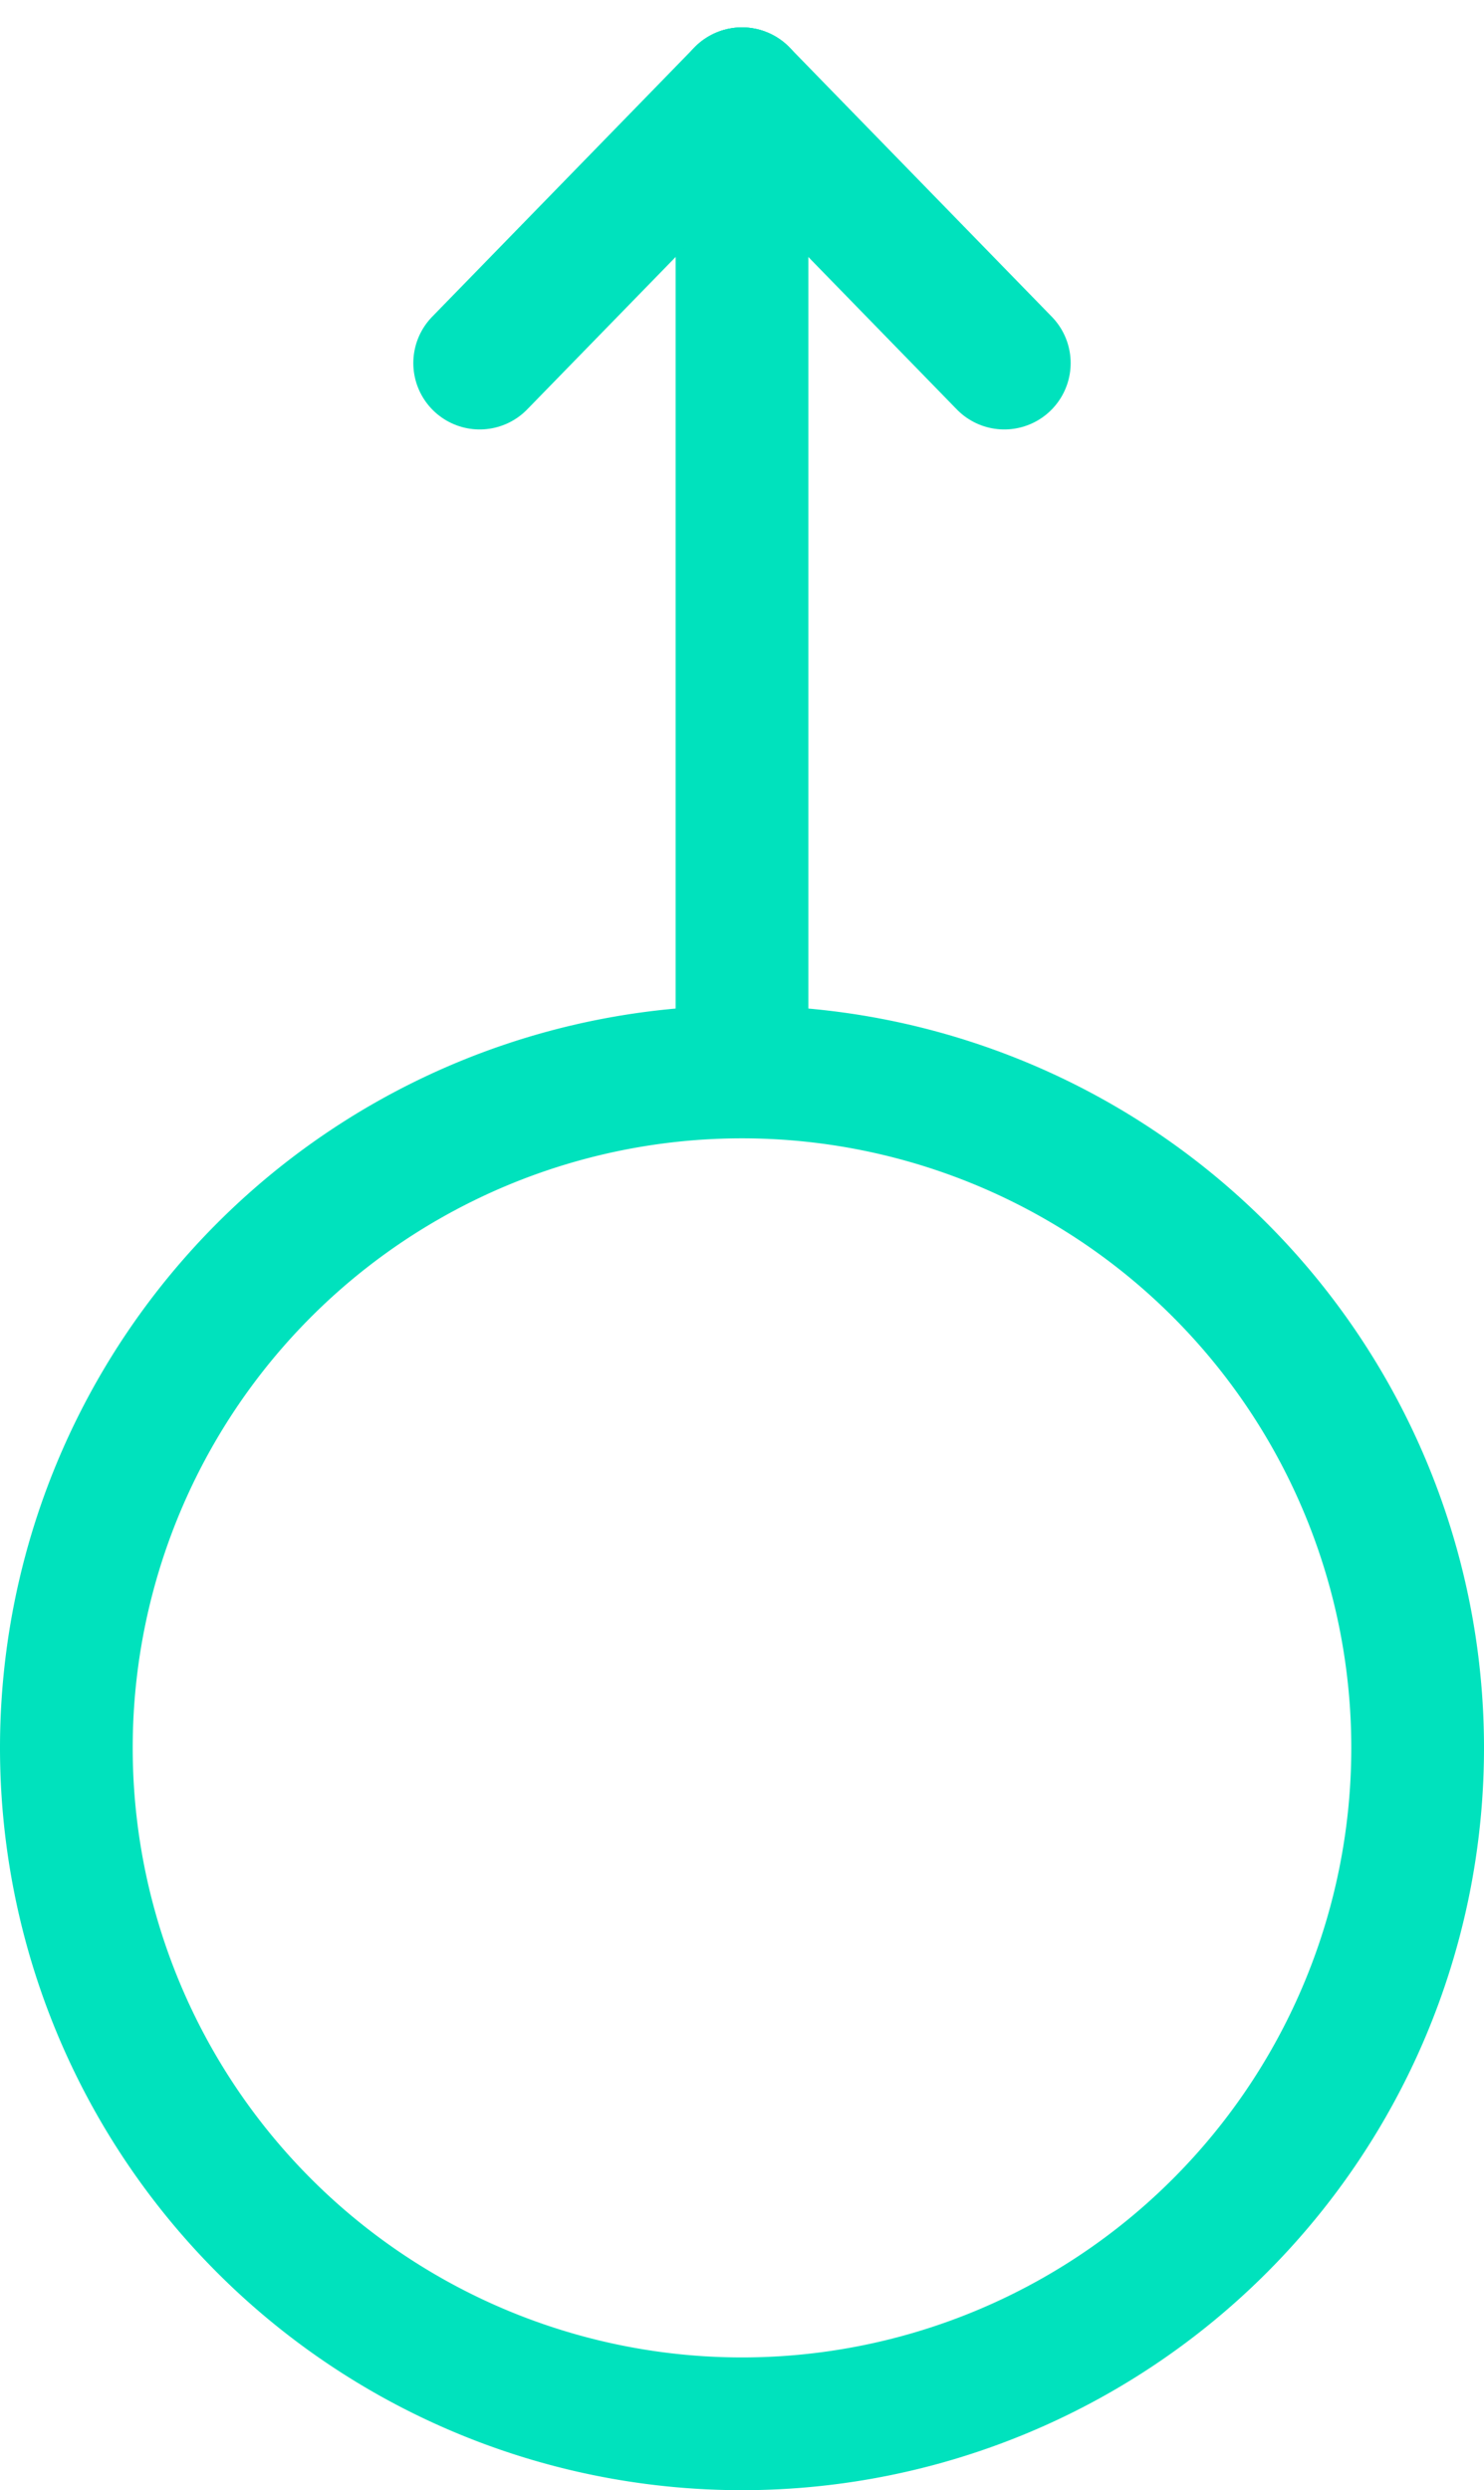 <svg xmlns="http://www.w3.org/2000/svg" width="44.73" height="75.027" viewBox="0 0 44.73 75.027">
    <defs>
        <style>
            .cls-1{fill:none;stroke:#00e2bd;stroke-linecap:round;stroke-linejoin:round;stroke-width:4px}
        </style>
    </defs>
    <g id="Group_8380" transform="translate(2 2.828)">
        <g id="Group_8376" transform="translate(0 29.469)">
            <path id="Path_44896" d="M-11.51-23.02A20.365 20.365 0 0 0 8.855-43.385 20.365 20.365 0 0 0-11.51-63.75a20.365 20.365 0 0 0-20.365 20.365A20.365 20.365 0 0 0-11.51-23.02z" class="cls-1" transform="translate(31.875 63.75)"/>
        </g>
        <g id="Group_8377" transform="translate(20.365)">
            <path id="Path_44897" d="M0-16.521V-45.75" class="cls-1" transform="translate(0 45.75)"/>
        </g>
        <g id="Group_8378" transform="translate(12.458)">
            <path id="Path_44898" d="M0-4.585L7.906-12.7" class="cls-1" transform="translate(0 12.696)"/>
        </g>
        <g id="Group_8379" transform="translate(20.365)">
            <path id="Path_44899" d="M-4.469-4.585l-7.906-8.115" class="cls-1" transform="translate(12.375 12.696)"/>
        </g>
    </g>
</svg>
